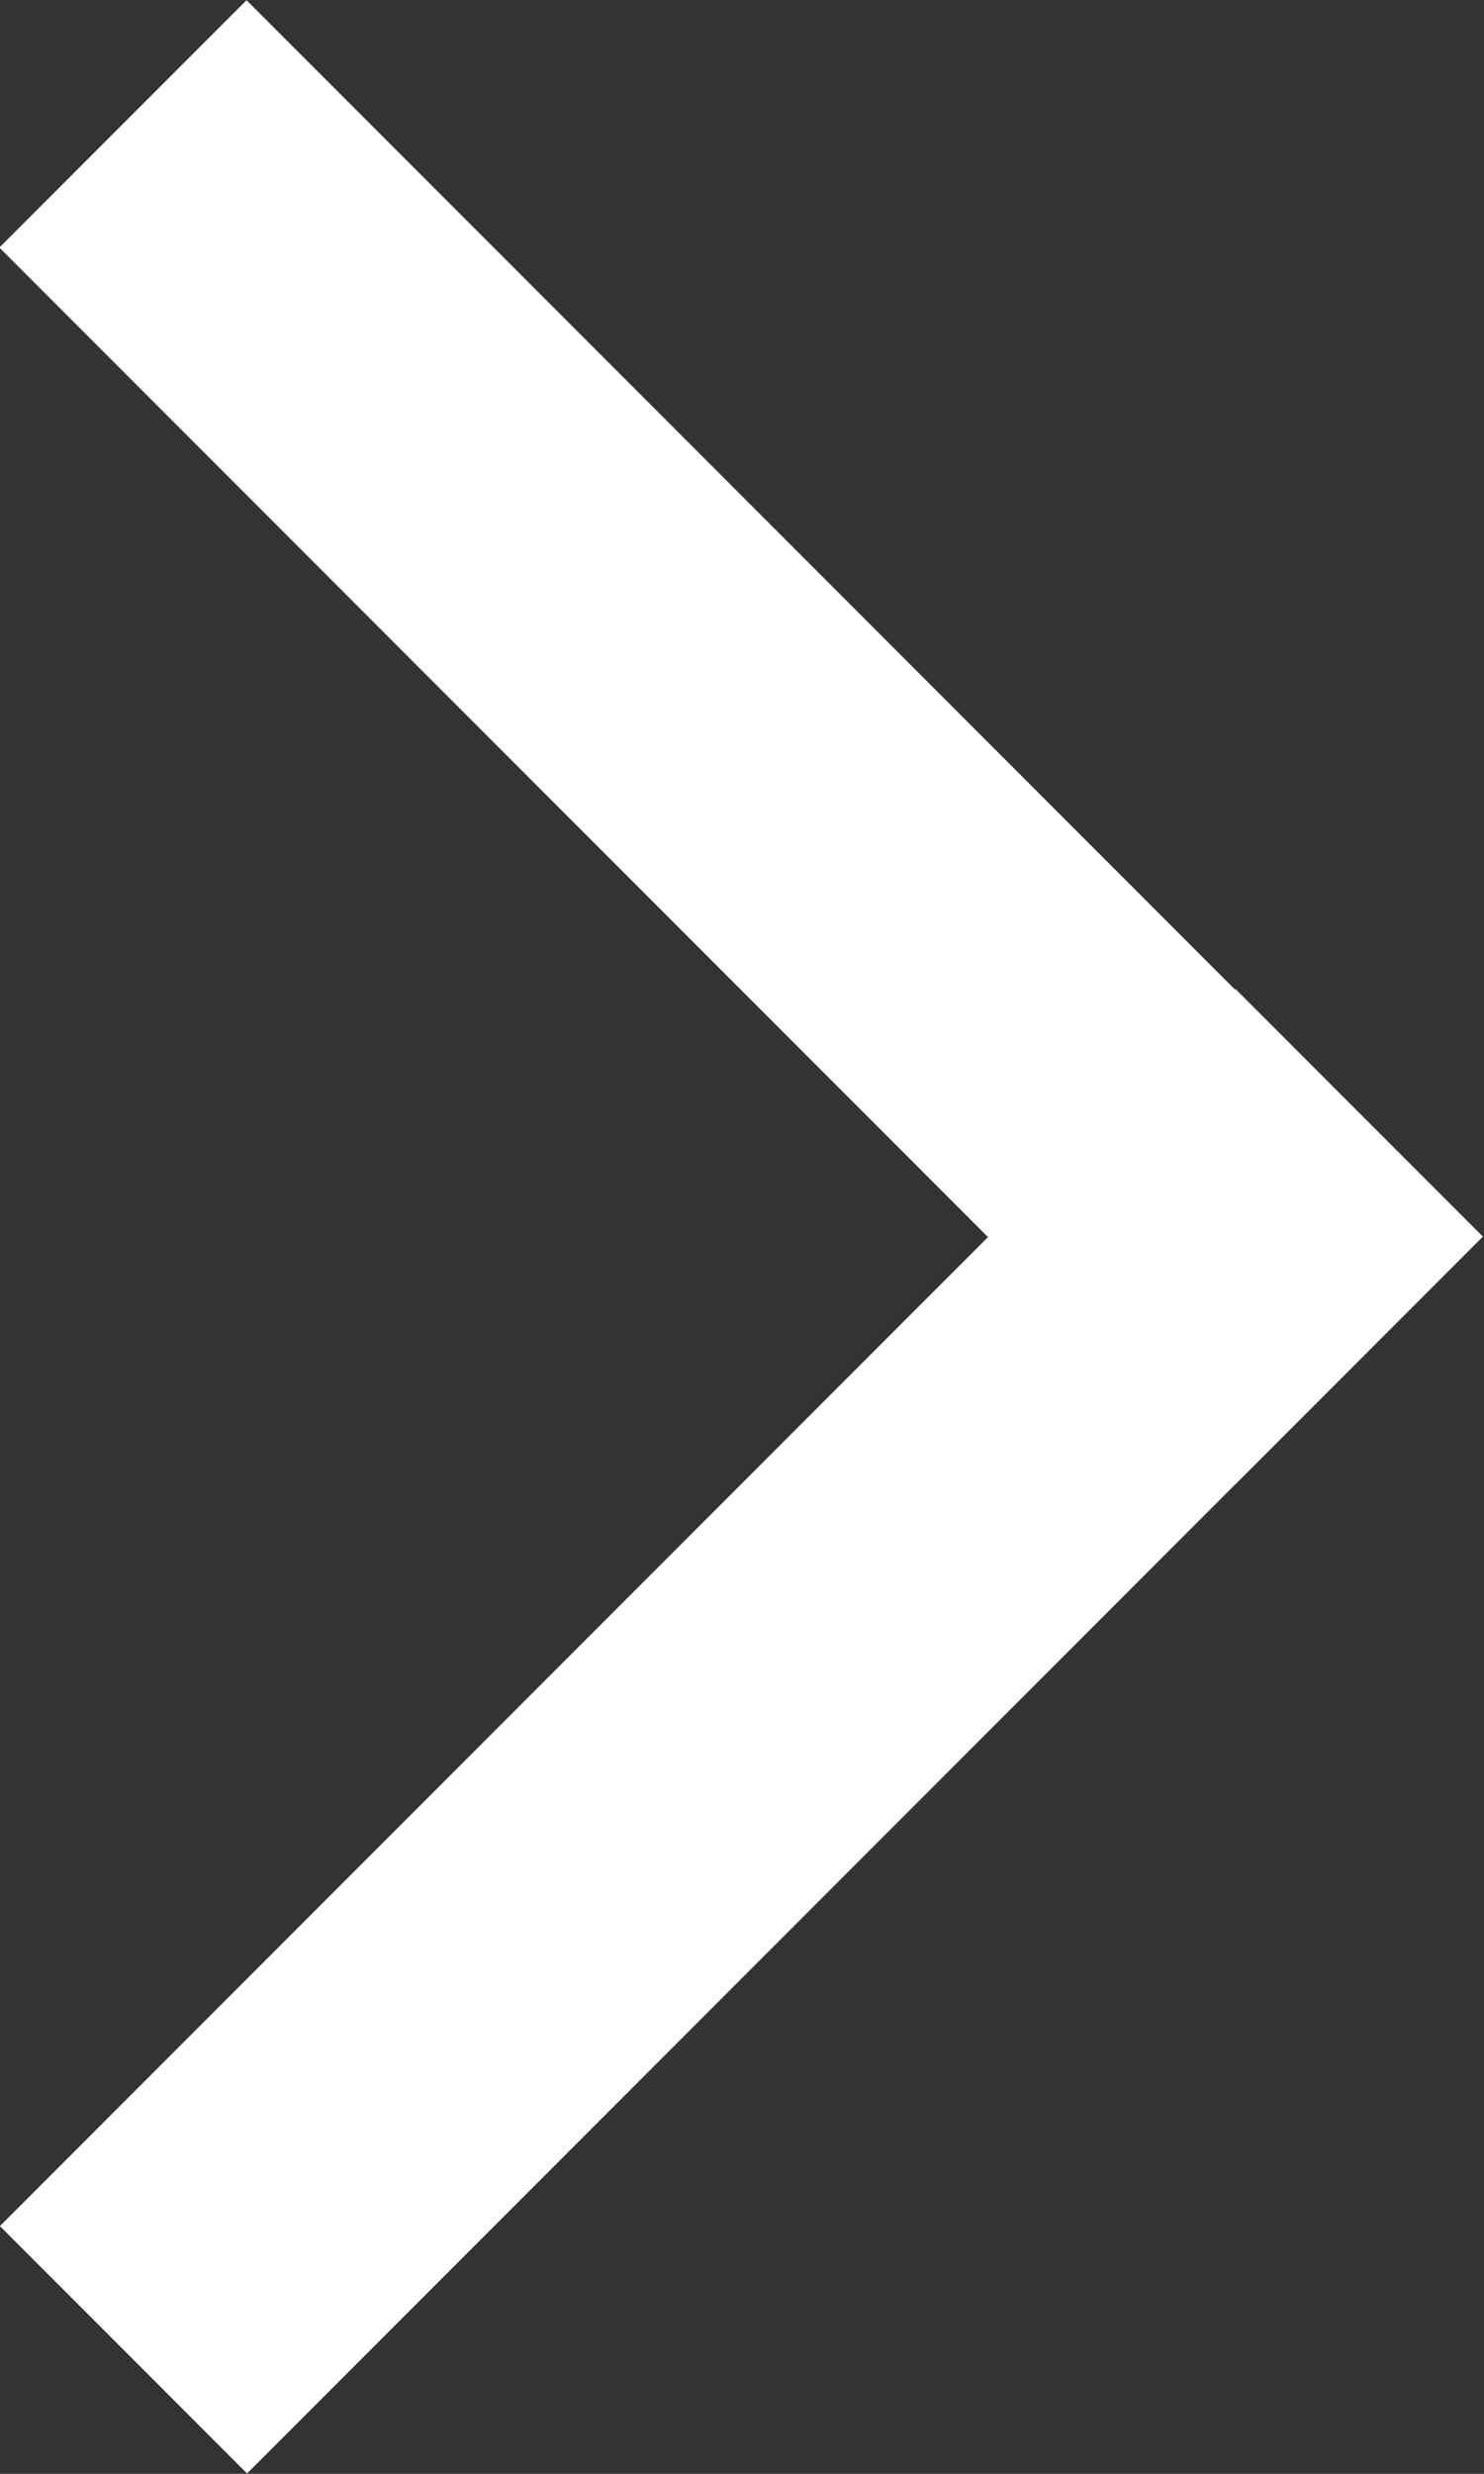 <!-- Generator: Adobe Illustrator 23.0.1, SVG Export Plug-In  -->
<svg version="1.1" xmlns="http://www.w3.org/2000/svg" xmlns:xlink="http://www.w3.org/1999/xlink" x="0px" y="0px" width="8.49px"
	 height="14.14px" viewBox="0 0 8.49 14.14" style="enable-background:new 0 0 8.49 14.14;" xml:space="preserve">
    <rect x="0" y="0" width="8.49" height="14.14" fill="#333333" stroke="none"/>
    <style type="text/css">
        .st0{fill:#FFFFFF;}
    </style>
    <g>
        <rect x="3.24" y="-0.76" transform="matrix(0.707 -0.707 0.707 0.707 -1.757 4.243)" class="st0" width="2" height="10"/>
        <rect x="3.24" y="4.9" transform="matrix(0.707 0.707 -0.707 0.707 8.243 -0.101)" class="st0" width="2" height="10"/>
    </g>
</svg>
